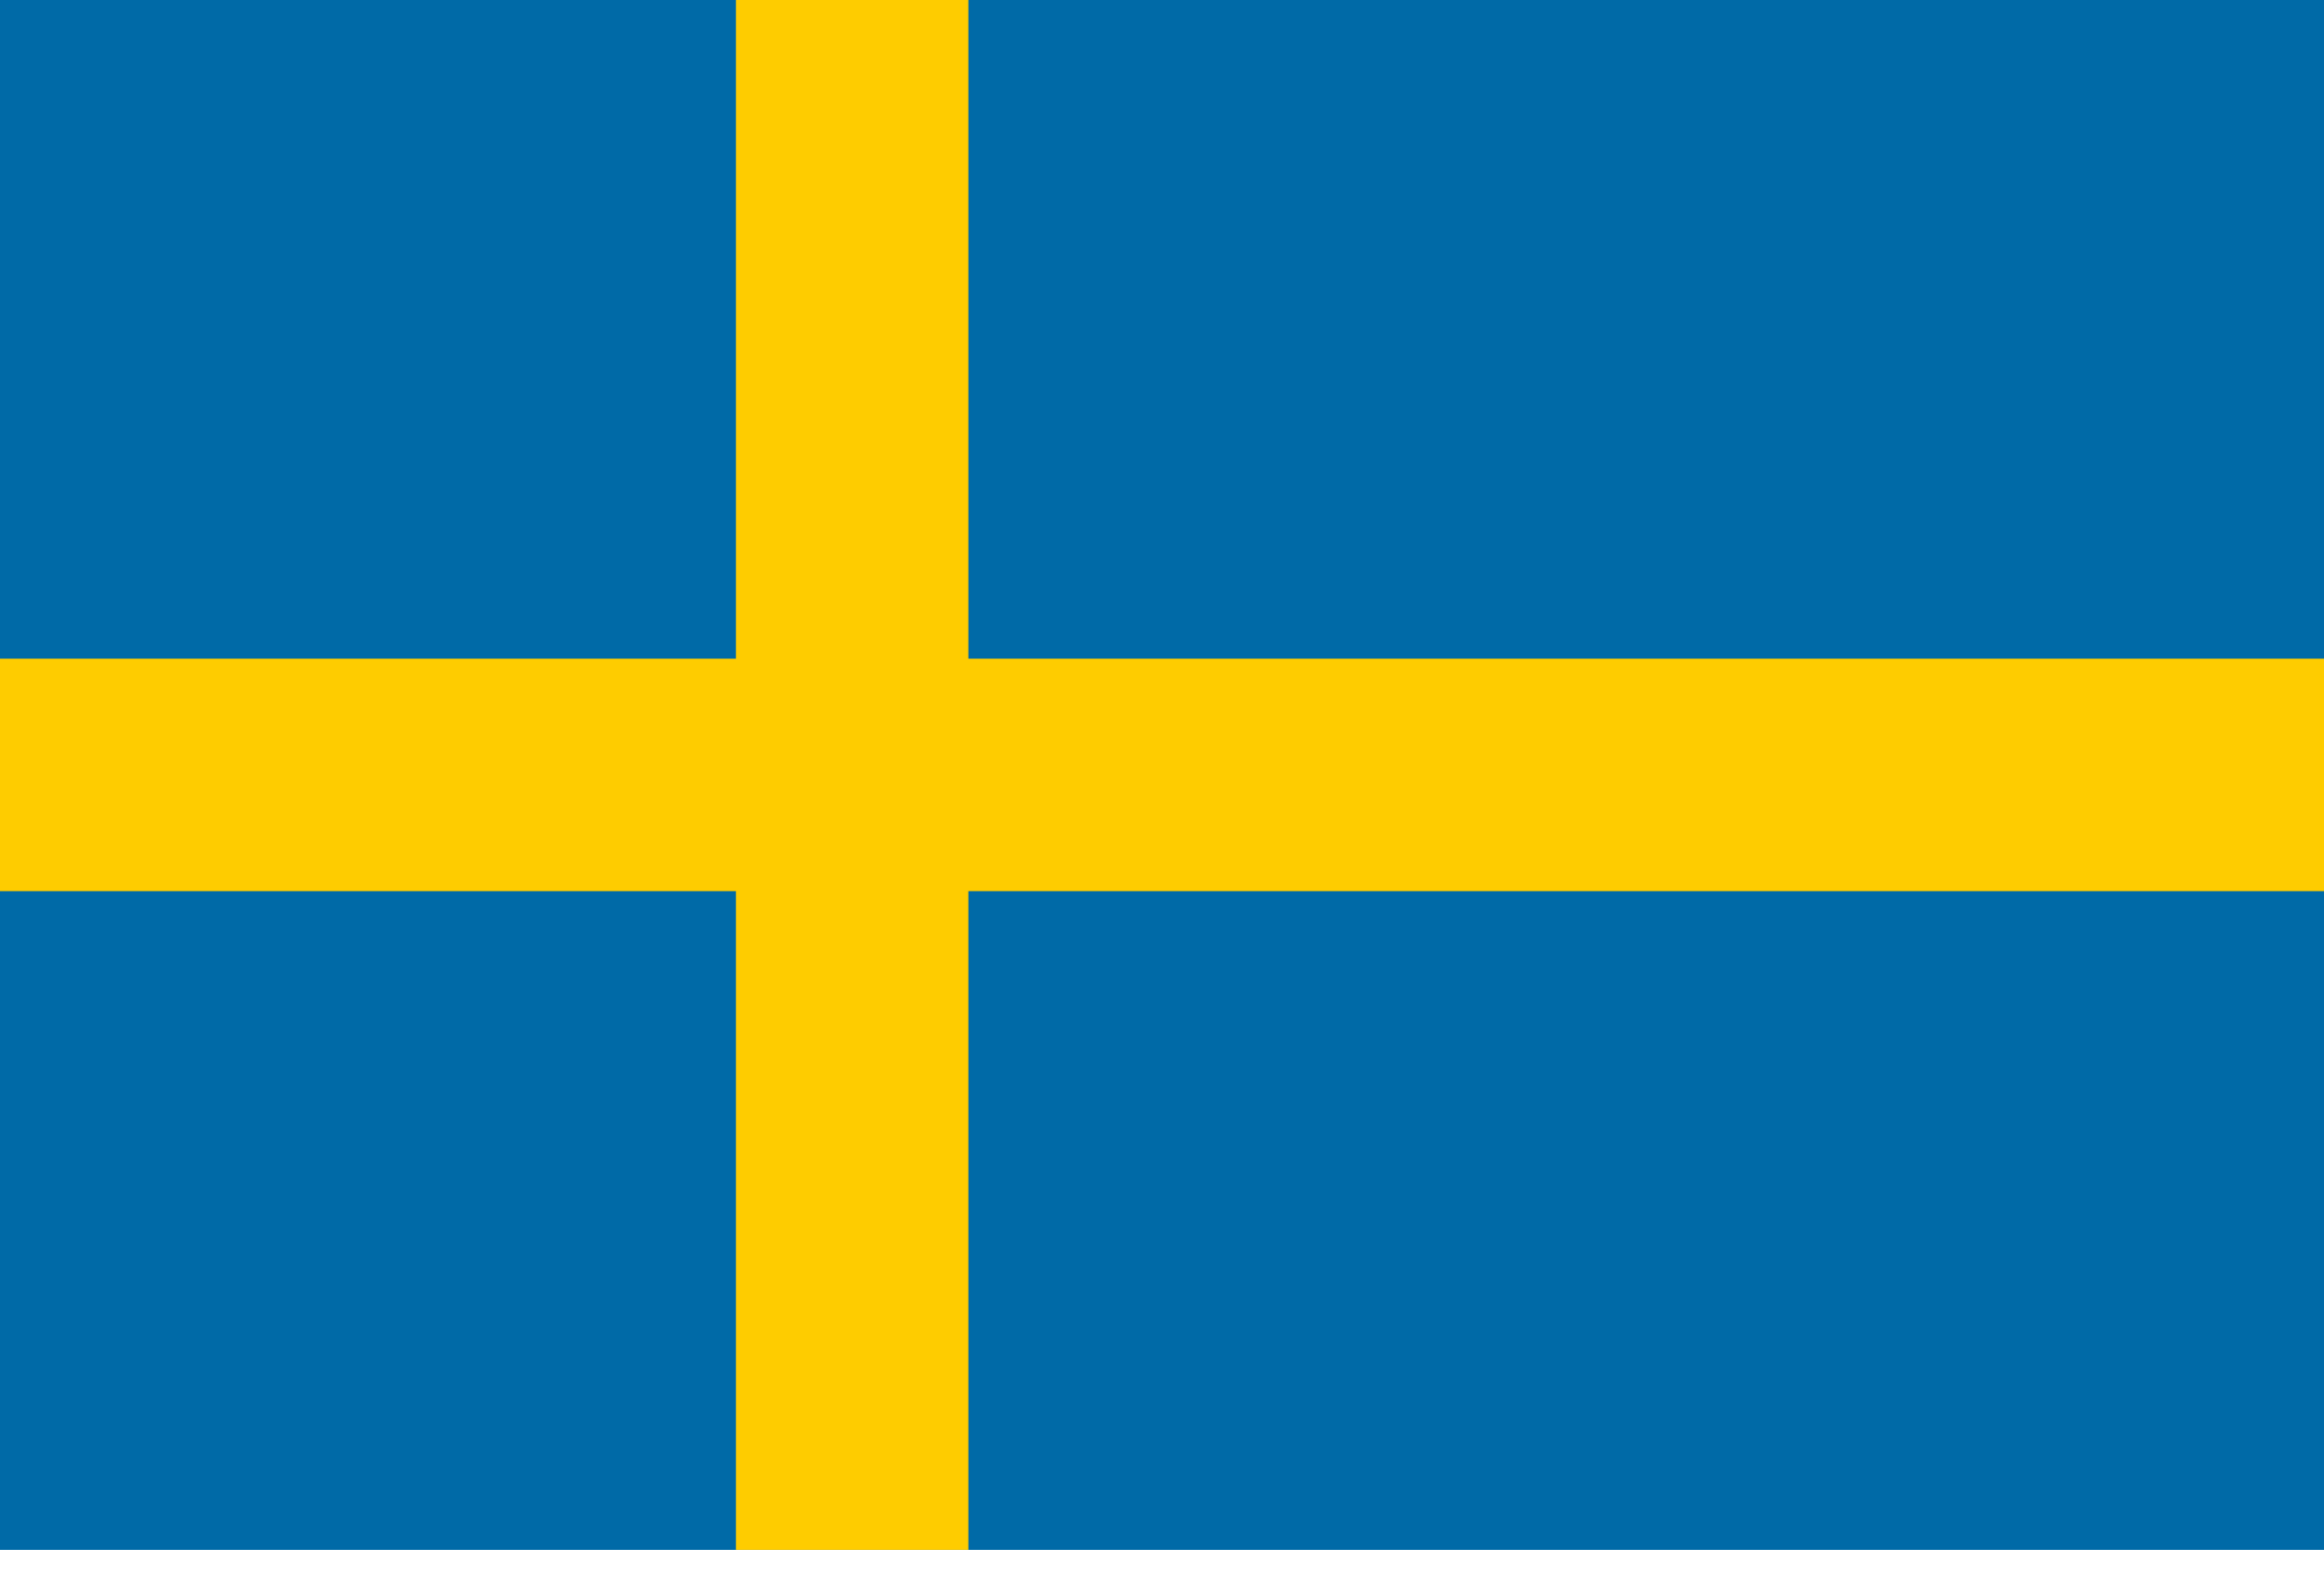 <svg width="31" height="21" viewBox="0 0 31 21" fill="none" xmlns="http://www.w3.org/2000/svg">
<g clip-path="url(#clip0)">
<rect width="31" height="20.67" fill="#006AA7"/>
<rect x="9.817" width="3.1" height="20.67" fill="#FECC00"/>
<rect x="31" y="8.785" width="3.1" height="31" transform="rotate(90 31 8.785)" fill="#FECC00"/>
</g>
<defs>
<clipPath id="clip0">
<rect width="31" height="20.67" fill="white"/>
</clipPath>
</defs>
</svg>
